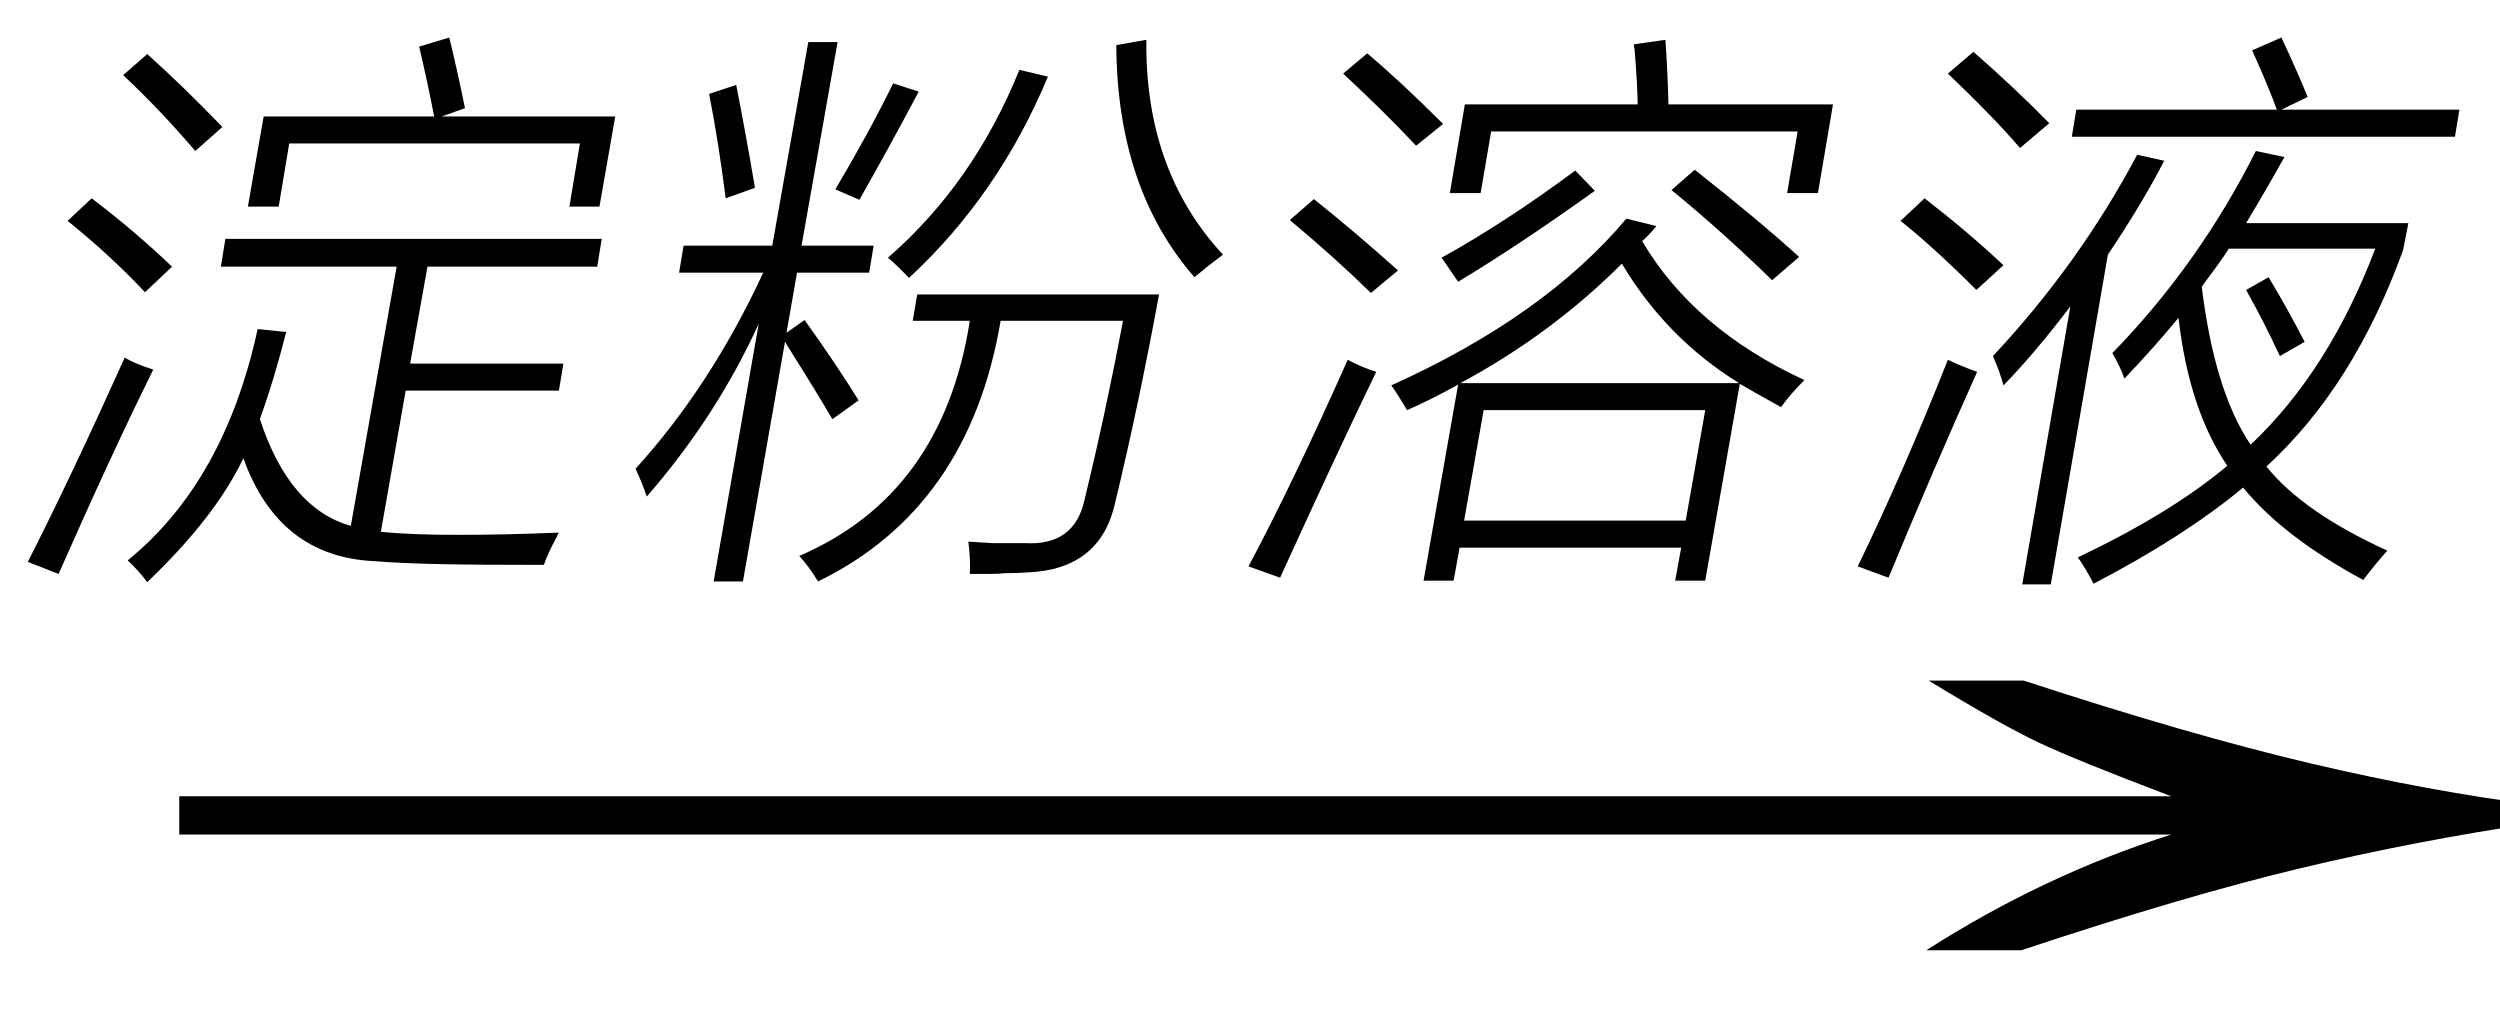 <svg xmlns="http://www.w3.org/2000/svg" xmlns:xlink="http://www.w3.org/1999/xlink" stroke-dasharray="none" shape-rendering="auto" font-family="'Dialog'" width="52" text-rendering="auto" fill-opacity="1" contentScriptType="text/ecmascript" color-interpolation="auto" color-rendering="auto" preserveAspectRatio="xMidYMid meet" font-size="12" fill="black" stroke="black" image-rendering="auto" stroke-miterlimit="10" zoomAndPan="magnify" version="1.0" stroke-linecap="square" stroke-linejoin="miter" contentStyleType="text/css" font-style="normal" height="21" stroke-width="1" stroke-dashoffset="0" font-weight="normal" stroke-opacity="1"><defs id="genericDefs"/><g><g text-rendering="optimizeLegibility" transform="translate(1.649,21) matrix(3.327,0,0,1,0,0)" color-rendering="optimizeQuality" color-interpolation="linearRGB" image-rendering="optimizeQuality"><path d="M12.156 -6.844 Q13.188 -5.719 13.945 -5.125 Q14.703 -4.531 15.375 -4.25 L15.375 -3.891 Q14.609 -3.516 13.883 -2.938 Q13.156 -2.359 12.141 -1.234 L11.547 -1.234 Q12.281 -2.797 13.078 -3.641 L0.625 -3.641 L0.625 -4.438 L13.078 -4.438 Q12.484 -5.188 12.25 -5.555 Q12.016 -5.922 11.562 -6.844 L12.156 -6.844 Z" stroke="none"/></g><g text-rendering="optimizeLegibility" transform="translate(0,10.672)" color-rendering="optimizeQuality" color-interpolation="linearRGB" image-rendering="optimizeQuality"><path d="M3.062 1.438 Q2.906 1.219 2.656 0.984 Q4.672 -0.656 5.359 -3.828 L5.953 -3.766 Q5.703 -2.781 5.406 -1.953 Q6.016 -0.094 7.297 0.266 L8.25 -5.125 L4.594 -5.125 L4.688 -5.703 L12.516 -5.703 L12.422 -5.125 L8.891 -5.125 L8.531 -3.109 L11.719 -3.109 L11.625 -2.547 L8.438 -2.547 L7.922 0.391 Q8.562 0.453 9.531 0.453 Q10.516 0.453 11.625 0.406 Q11.609 0.422 11.594 0.469 Q11.391 0.844 11.312 1.078 Q9.891 1.078 9.172 1.062 Q8.359 1.047 7.781 1 Q5.797 0.906 5.062 -1.141 Q4.484 0.078 3.062 1.438 ZM8.719 -9.703 L9.344 -9.891 Q9.5 -9.266 9.672 -8.422 L9.188 -8.25 L12.797 -8.25 L12.469 -6.375 L11.844 -6.375 L12.062 -7.688 L6.016 -7.688 L5.797 -6.375 L5.156 -6.375 L5.484 -8.25 L9.031 -8.25 Q8.891 -8.969 8.719 -9.703 ZM1.219 1.266 L0.578 1.016 Q1.484 -0.766 2.594 -3.234 Q2.797 -3.109 3.188 -2.984 Q2.328 -1.25 1.219 1.266 ZM1.406 -6.078 L1.906 -6.547 Q2.812 -5.859 3.578 -5.125 L3.016 -4.594 Q2.281 -5.375 1.406 -6.078 ZM2.562 -9.109 L3.062 -9.547 Q3.797 -8.891 4.625 -8.031 L4.062 -7.531 Q3.344 -8.375 2.562 -9.109 Z" stroke="none"/></g><g text-rendering="optimizeLegibility" transform="translate(12.797,10.672)" color-rendering="optimizeQuality" color-interpolation="linearRGB" image-rendering="optimizeQuality"><path d="M1.422 -5.562 L3.266 -5.562 L4.016 -9.797 L4.625 -9.797 L3.875 -5.562 L5.375 -5.562 L5.281 -5 L3.781 -5 L3.562 -3.75 L3.938 -4.016 Q4.578 -3.125 5.062 -2.344 L4.516 -1.953 Q4.188 -2.516 3.578 -3.484 Q3.547 -3.547 3.531 -3.562 L2.656 1.422 L2.047 1.422 L2.984 -3.938 Q2.109 -2.016 0.656 -0.344 Q0.562 -0.625 0.422 -0.922 Q1.984 -2.641 3.078 -5 L1.328 -5 L1.422 -5.562 ZM6.188 -4 L6.281 -4.547 L11.312 -4.547 Q10.875 -2.188 10.406 -0.25 Q10.109 1.172 8.578 1.234 Q8.375 1.25 8.109 1.25 Q7.969 1.266 7.797 1.266 Q7.656 1.266 7.375 1.266 Q7.391 0.922 7.344 0.594 Q7.625 0.609 7.844 0.625 Q7.953 0.625 8.094 0.625 Q8.219 0.625 8.516 0.625 Q9.562 0.688 9.766 -0.297 Q10.203 -2.094 10.562 -4 L8.016 -4 Q7.359 -0.109 4.219 1.422 Q4.016 1.094 3.828 0.891 Q6.812 -0.391 7.375 -4 L6.188 -4 ZM11.047 -9.844 Q11.016 -7.125 12.641 -5.375 Q12.344 -5.156 12.047 -4.906 Q10.438 -6.75 10.422 -9.734 L11.047 -9.844 ZM6.109 -4.891 Q5.875 -5.141 5.672 -5.312 Q7.453 -6.859 8.406 -9.219 L9 -9.078 Q7.969 -6.609 6.109 -4.891 ZM5.078 -6.516 L4.578 -6.734 Q5.266 -7.891 5.781 -8.938 L6.312 -8.766 Q5.734 -7.672 5.078 -6.516 ZM1.953 -8.719 L2.516 -8.906 Q2.719 -7.875 2.906 -6.766 L2.297 -6.547 Q2.156 -7.672 1.953 -8.719 Z" stroke="none"/></g><g text-rendering="optimizeLegibility" transform="translate(25.438,10.672)" color-rendering="optimizeQuality" color-interpolation="linearRGB" image-rendering="optimizeQuality"><path d="M11.609 -2.203 Q11.125 -2.469 10.75 -2.688 L10.031 1.406 L9.406 1.406 L9.531 0.719 L4.922 0.719 L4.797 1.406 L4.172 1.406 L4.891 -2.672 Q4.297 -2.344 3.828 -2.141 Q3.656 -2.438 3.5 -2.656 Q6.688 -4.094 8.391 -6.125 L9.016 -5.969 Q8.875 -5.797 8.719 -5.656 Q9.797 -3.828 12.094 -2.766 Q11.766 -2.438 11.609 -2.203 ZM5.422 -2.141 L5.016 0.156 L9.625 0.156 L10.031 -2.141 L5.422 -2.141 ZM8.547 -9.75 L9.203 -9.844 Q9.25 -9.156 9.266 -8.5 L12.688 -8.5 L12.375 -6.656 L11.734 -6.656 L11.953 -7.938 L5.578 -7.938 L5.359 -6.656 L4.719 -6.656 L5.031 -8.5 L8.625 -8.5 Q8.625 -8.828 8.562 -9.641 Q8.547 -9.703 8.547 -9.75 ZM8.297 -5.188 Q6.828 -3.719 4.938 -2.703 L10.734 -2.703 Q9.219 -3.641 8.297 -5.188 ZM1.188 1.344 L0.531 1.109 Q1.469 -0.656 2.594 -3.188 Q2.891 -3.031 3.188 -2.938 Q2.406 -1.328 1.188 1.344 ZM7.328 -7.125 L7.734 -6.703 Q6.141 -5.562 4.891 -4.812 L4.547 -5.312 Q5.875 -6.047 7.328 -7.125 ZM9.328 -6.719 L9.812 -7.141 Q11.141 -6.094 11.984 -5.328 L11.422 -4.844 Q10.328 -5.906 9.328 -6.719 ZM1.391 -6.094 L1.891 -6.531 Q2.75 -5.844 3.641 -5.047 L3.078 -4.578 Q2.328 -5.312 1.391 -6.094 ZM2.5 -9.141 L3 -9.562 Q3.688 -8.984 4.578 -8.094 L4.016 -7.641 Q3.406 -8.297 2.5 -9.141 Z" stroke="none"/></g><g text-rendering="optimizeLegibility" transform="translate(38.125,10.672)" color-rendering="optimizeQuality" color-interpolation="linearRGB" image-rendering="optimizeQuality"><path d="M6.062 -2.797 Q5.984 -3.031 5.812 -3.328 Q7.609 -5.172 8.797 -7.531 L9.391 -7.406 Q9.062 -6.812 8.594 -6.031 L11.969 -6.031 L11.859 -5.469 Q10.828 -2.625 9.016 -0.969 Q9.781 -0.016 11.531 0.781 Q11.281 1.062 11.031 1.391 Q9.375 0.5 8.531 -0.531 Q7.312 0.484 5.422 1.469 Q5.25 1.141 5.094 0.922 Q7.031 0 8.203 -0.984 Q7.406 -2.156 7.188 -4.062 Q6.703 -3.469 6.062 -2.797 ZM8.234 -5.5 Q8.078 -5.25 7.734 -4.797 Q7.688 -4.734 7.672 -4.703 Q7.938 -2.531 8.688 -1.422 Q10.312 -2.953 11.281 -5.5 L8.234 -5.5 ZM3.547 -2.656 Q3.484 -2.906 3.328 -3.266 Q5.125 -5.188 6.328 -7.453 L6.891 -7.328 Q6.422 -6.422 5.719 -5.375 L4.531 1.484 L3.938 1.484 L4.938 -4.297 Q4.188 -3.312 3.547 -2.656 ZM8.719 -9.625 L9.328 -9.891 Q9.609 -9.297 9.875 -8.656 L9.328 -8.391 L13.031 -8.391 L12.938 -7.828 L4.969 -7.828 L5.062 -8.391 L9.234 -8.391 Q9.031 -8.938 8.719 -9.625 ZM1.156 1.344 L0.516 1.109 Q1.469 -0.859 2.391 -3.188 Q2.688 -3.047 3 -2.938 Q2.094 -0.922 1.156 1.344 ZM2.391 -9.141 L2.922 -9.594 Q3.781 -8.844 4.5 -8.109 L3.891 -7.594 Q3.328 -8.25 2.391 -9.141 ZM1.406 -6.078 L1.906 -6.547 Q2.797 -5.859 3.547 -5.156 L2.984 -4.641 Q2.109 -5.516 1.406 -6.078 ZM8.594 -4.641 L9.062 -4.906 Q9.422 -4.312 9.812 -3.562 L9.297 -3.266 Q8.938 -4.031 8.594 -4.641 Z" stroke="none"/></g></g></svg>